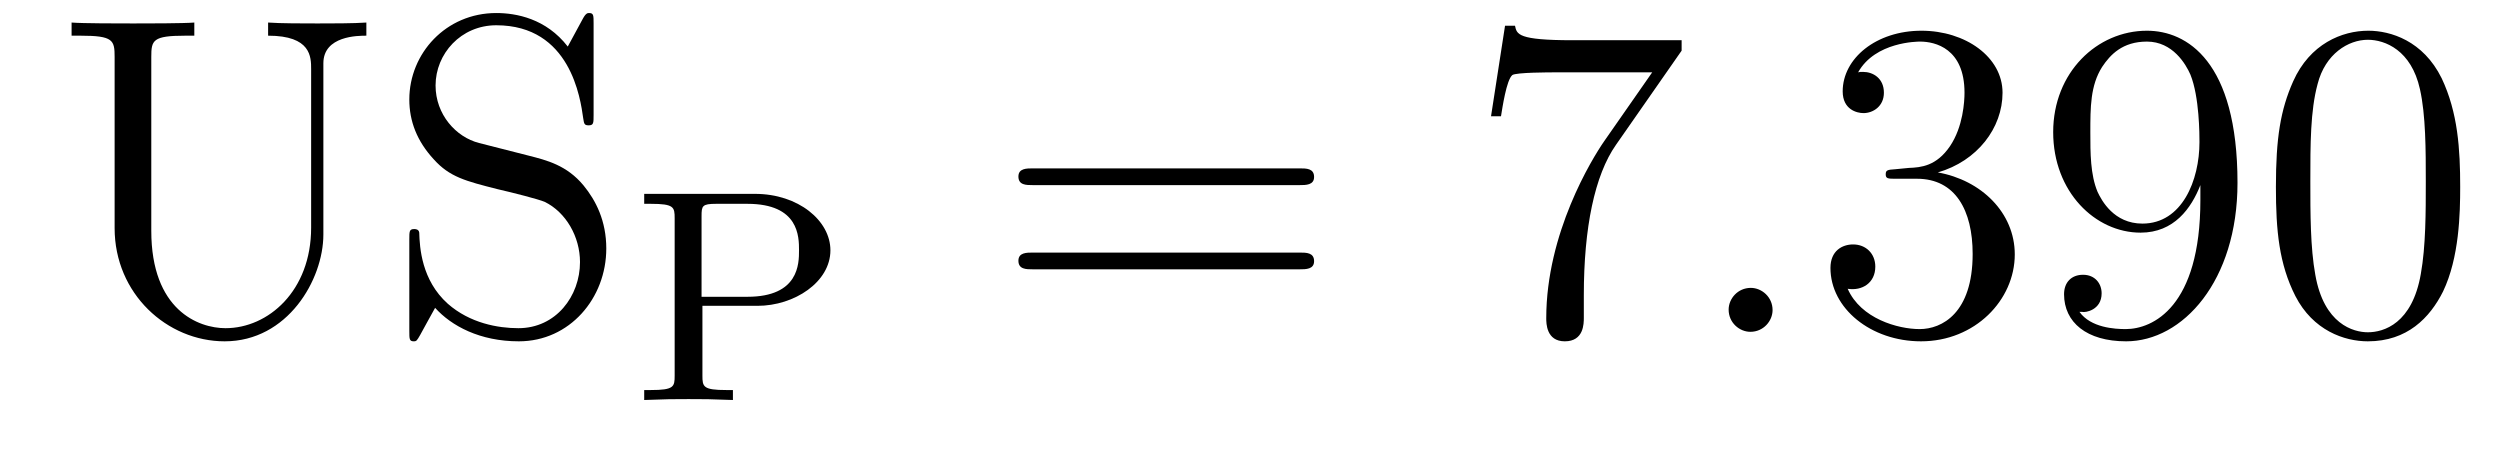 <?xml version='1.0' encoding='UTF-8'?>
<!-- This file was generated by dvisvgm 2.8.1 -->
<svg version='1.1' xmlns='http://www.w3.org/2000/svg' xmlns:xlink='http://www.w3.org/1999/xlink' width='66pt' height='12pt' viewBox='0 -12 66 12'>
<g id='page1'>
<g transform='matrix(1 0 0 -1 -127 651)'>
<path d='M135.214 656.989C135.214 655.316 134.078 654.336 132.954 654.336C132.237 654.336 130.994 654.814 130.994 656.906V661.496C130.994 661.938 131.03 662.058 131.891 662.058H132.13V662.405C131.843 662.381 130.863 662.381 130.516 662.381C130.157 662.381 129.177 662.381 128.89 662.405V662.058H129.129C129.99 662.058 130.026 661.938 130.026 661.496V656.977C130.026 655.244 131.412 653.989 132.931 653.989C134.592 653.989 135.537 655.615 135.537 656.81V661.329C135.537 662.058 136.457 662.058 136.672 662.058V662.405C136.362 662.381 135.716 662.381 135.381 662.381C135.034 662.381 134.389 662.381 134.078 662.405V662.058C135.214 662.058 135.214 661.496 135.214 661.173V656.989ZM139.647 659.225C139.037 659.38 138.499 659.978 138.499 660.743C138.499 661.58 139.168 662.333 140.101 662.333C142.061 662.333 142.324 660.396 142.396 659.882C142.42 659.739 142.42 659.691 142.539 659.691C142.671 659.691 142.671 659.751 142.671 659.966V662.381C142.671 662.596 142.671 662.656 142.551 662.656C142.515 662.656 142.467 662.656 142.384 662.5L141.989 661.771C141.416 662.512 140.626 662.656 140.101 662.656C138.774 662.656 137.806 661.592 137.806 660.372C137.806 659.799 138.009 659.273 138.451 658.794C138.869 658.328 139.288 658.221 140.136 658.006C140.555 657.91 141.212 657.742 141.38 657.671C141.942 657.396 142.312 656.75 142.312 656.081C142.312 655.184 141.679 654.336 140.686 654.336C140.148 654.336 139.407 654.467 138.822 654.981C138.128 655.603 138.08 656.463 138.068 656.858C138.057 656.953 137.961 656.953 137.937 656.953C137.806 656.953 137.806 656.894 137.806 656.679V654.264C137.806 654.049 137.806 653.989 137.925 653.989C137.997 653.989 138.009 654.013 138.092 654.156C138.14 654.252 138.391 654.694 138.487 654.873C138.917 654.395 139.67 653.989 140.698 653.989C142.037 653.989 143.006 655.125 143.006 656.44C143.006 657.169 142.731 657.707 142.408 658.101C141.966 658.639 141.427 658.771 140.961 658.89L139.647 659.225Z'/>
<path d='M145.544 654.926H146.995C147.975 654.926 148.923 655.556 148.923 656.392C148.923 657.173 148.078 657.882 146.931 657.882H144.007V657.619H144.182C144.795 657.619 144.811 657.532 144.811 657.237V653.085C144.811 652.791 144.795 652.703 144.182 652.703H144.007V652.44C144.684 652.464 144.7 652.464 145.178 652.464S145.672 652.464 146.349 652.44V652.703H146.174C145.56 652.703 145.544 652.791 145.544 653.085V654.926ZM145.521 655.165V657.293C145.521 657.564 145.537 657.619 145.903 657.619H146.732C148.094 657.619 148.094 656.751 148.094 656.392C148.094 656.042 148.094 655.165 146.732 655.165H145.521Z'/>
<path d='M161.309 658.113C161.476 658.113 161.692 658.113 161.692 658.328C161.692 658.555 161.488 658.555 161.309 658.555H154.268C154.101 658.555 153.886 658.555 153.886 658.34C153.886 658.113 154.089 658.113 154.268 658.113H161.309ZM161.309 655.89C161.476 655.89 161.692 655.89 161.692 656.105C161.692 656.332 161.488 656.332 161.309 656.332H154.268C154.101 656.332 153.886 656.332 153.886 656.117C153.886 655.89 154.089 655.89 154.268 655.89H161.309Z'/>
<path d='M171.395 661.663V661.938H168.514C167.068 661.938 167.044 662.094 166.996 662.321H166.733L166.363 659.93H166.626C166.662 660.145 166.769 660.887 166.925 661.018C167.02 661.09 167.917 661.09 168.084 661.09H170.618L169.351 659.273C169.028 658.807 167.821 656.846 167.821 654.599C167.821 654.467 167.821 653.989 168.311 653.989C168.813 653.989 168.813 654.455 168.813 654.611V655.208C168.813 656.989 169.1 658.376 169.662 659.177L171.395 661.663Z'/>
<path d='M173.796 654.814C173.796 655.16 173.509 655.4 173.222 655.4C172.875 655.4 172.636 655.113 172.636 654.826C172.636 654.479 172.923 654.24 173.21 654.24C173.556 654.24 173.796 654.527 173.796 654.814Z'/>
<path d='M177.034 658.532C176.831 658.52 176.783 658.507 176.783 658.4C176.783 658.281 176.843 658.281 177.058 658.281H177.608C178.624 658.281 179.078 657.444 179.078 656.296C179.078 654.73 178.265 654.312 177.679 654.312C177.106 654.312 176.125 654.587 175.779 655.376C176.161 655.316 176.508 655.531 176.508 655.961C176.508 656.308 176.257 656.547 175.922 656.547C175.635 656.547 175.324 656.38 175.324 655.926C175.324 654.862 176.388 653.989 177.715 653.989C179.138 653.989 180.19 655.077 180.19 656.284C180.19 657.384 179.305 658.245 178.158 658.448C179.198 658.747 179.867 659.619 179.867 660.552C179.867 661.496 178.887 662.189 177.727 662.189C176.532 662.189 175.647 661.46 175.647 660.588C175.647 660.109 176.018 660.014 176.197 660.014C176.448 660.014 176.735 660.193 176.735 660.552C176.735 660.934 176.448 661.102 176.185 661.102C176.113 661.102 176.09 661.102 176.054 661.09C176.508 661.902 177.632 661.902 177.691 661.902C178.086 661.902 178.863 661.723 178.863 660.552C178.863 660.325 178.827 659.655 178.48 659.141C178.122 658.615 177.715 658.579 177.393 658.567L177.034 658.532ZM185.09 657.719C185.09 654.897 183.834 654.312 183.117 654.312C182.83 654.312 182.196 654.348 181.898 654.766H181.97C182.053 654.742 182.483 654.814 182.483 655.256C182.483 655.519 182.304 655.746 181.993 655.746S181.491 655.543 181.491 655.232C181.491 654.491 182.089 653.989 183.129 653.989C184.623 653.989 186.07 655.579 186.07 658.173C186.07 661.388 184.731 662.189 183.679 662.189C182.364 662.189 181.204 661.09 181.204 659.512C181.204 657.934 182.316 656.858 183.511 656.858C184.396 656.858 184.851 657.503 185.09 658.113V657.719ZM183.559 657.097C182.806 657.097 182.483 657.707 182.376 657.934C182.185 658.388 182.185 658.962 182.185 659.5C182.185 660.169 182.185 660.743 182.496 661.233C182.711 661.556 183.033 661.902 183.679 661.902C184.36 661.902 184.707 661.305 184.827 661.03C185.066 660.444 185.066 659.428 185.066 659.249C185.066 658.245 184.611 657.097 183.559 657.097ZM191.949 658.065C191.949 659.058 191.89 660.026 191.46 660.934C190.97 661.927 190.109 662.189 189.523 662.189C188.829 662.189 187.981 661.843 187.539 660.851C187.204 660.097 187.084 659.356 187.084 658.065C187.084 656.906 187.168 656.033 187.598 655.184C188.064 654.276 188.889 653.989 189.511 653.989C190.551 653.989 191.149 654.611 191.496 655.304C191.926 656.2 191.949 657.372 191.949 658.065ZM189.511 654.228C189.129 654.228 188.351 654.443 188.124 655.746C187.993 656.463 187.993 657.372 187.993 658.209C187.993 659.189 187.993 660.073 188.184 660.779C188.387 661.58 188.997 661.95 189.511 661.95C189.965 661.95 190.659 661.675 190.886 660.648C191.041 659.966 191.041 659.022 191.041 658.209C191.041 657.408 191.041 656.499 190.91 655.77C190.683 654.455 189.93 654.228 189.511 654.228Z'/>
</g>
</g>
</svg>